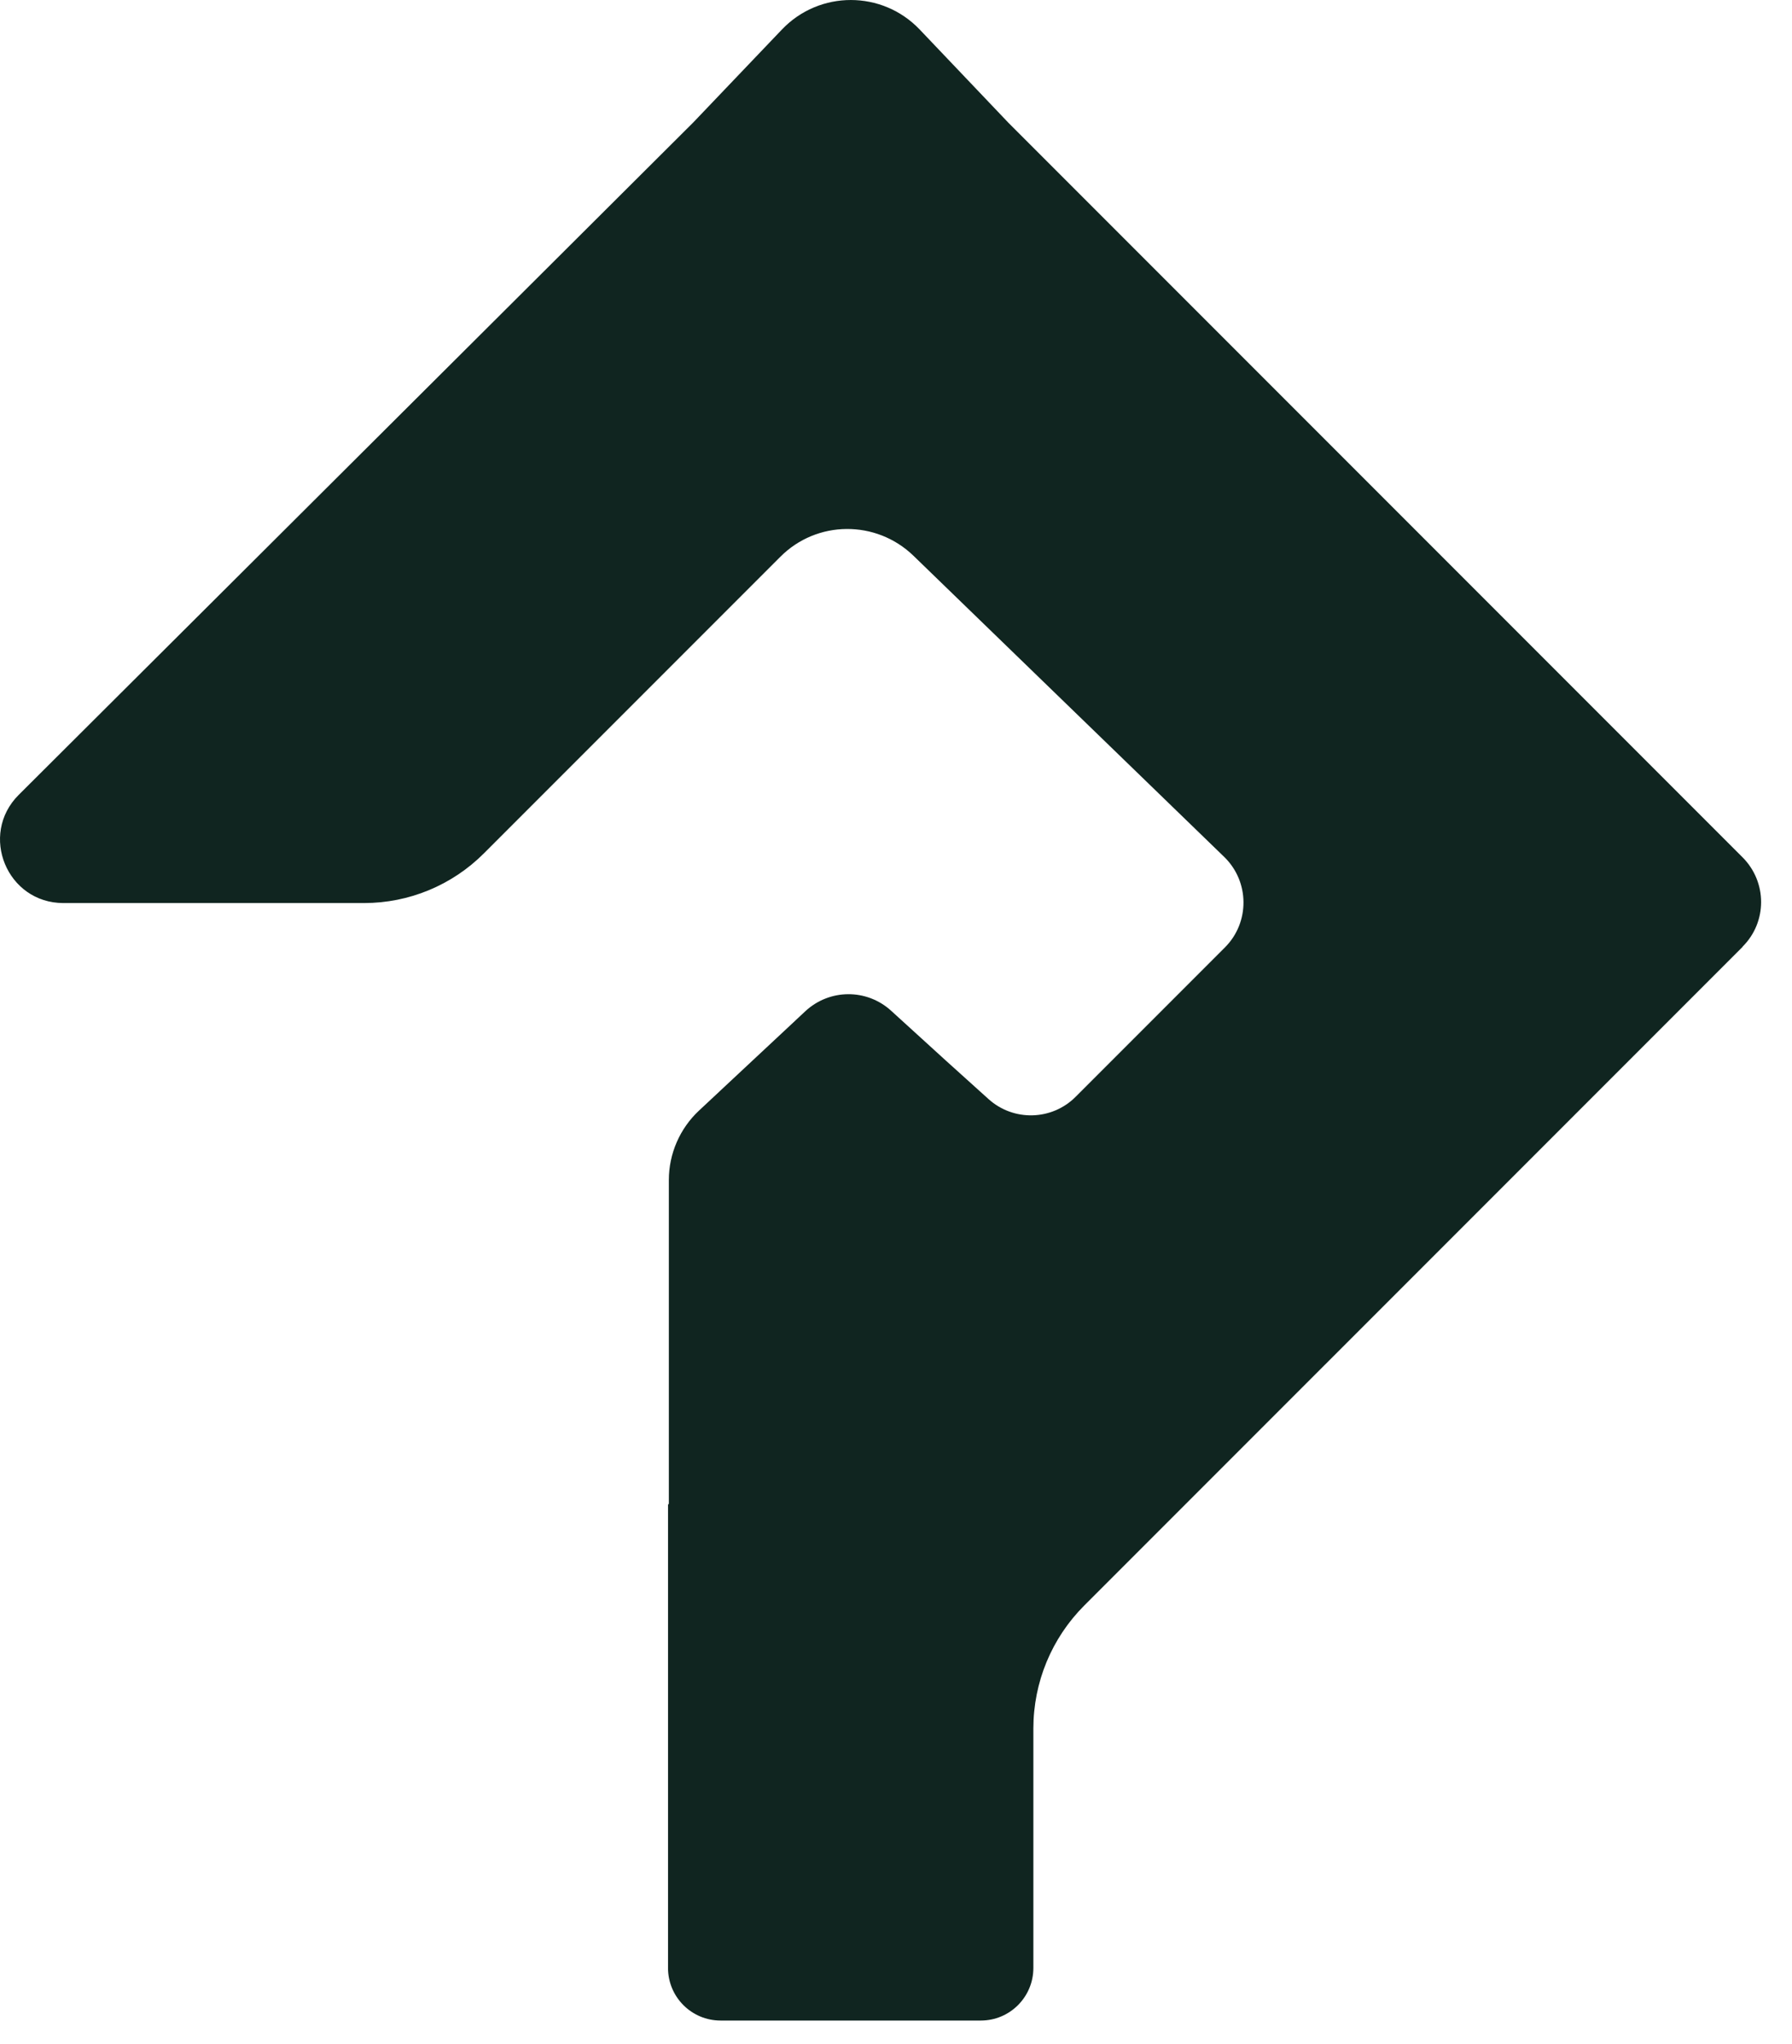 <svg width="50" height="57" viewBox="0 0 50 57" fill="none" xmlns="http://www.w3.org/2000/svg">
<path d="M48.619 26.407L30.252 44.773C29.342 45.684 28.833 46.914 28.833 48.203V54.879C28.833 55.689 28.177 56.346 27.367 56.346H20.105C19.295 56.346 18.639 55.689 18.639 54.879V41.959L18.662 41.935V32.906C18.662 32.172 18.97 31.469 19.502 30.972L21.116 29.464L22.471 28.199C23.145 27.572 24.185 27.566 24.865 28.187L26.391 29.576L27.579 30.647C28.277 31.279 29.348 31.25 30.01 30.588L34.179 26.419C34.876 25.721 34.865 24.586 34.161 23.9L25.486 15.497C24.445 14.492 22.79 14.504 21.773 15.527L13.5 23.799C12.613 24.686 11.413 25.183 10.159 25.183H1.768C0.195 25.183 -0.591 23.279 0.521 22.167L19.342 3.416L21.82 0.82C22.867 -0.273 24.611 -0.273 25.658 0.82L28.135 3.422L48.619 23.906C49.311 24.598 49.311 25.715 48.619 26.401V26.407Z" fill="#102520"/>
</svg>
